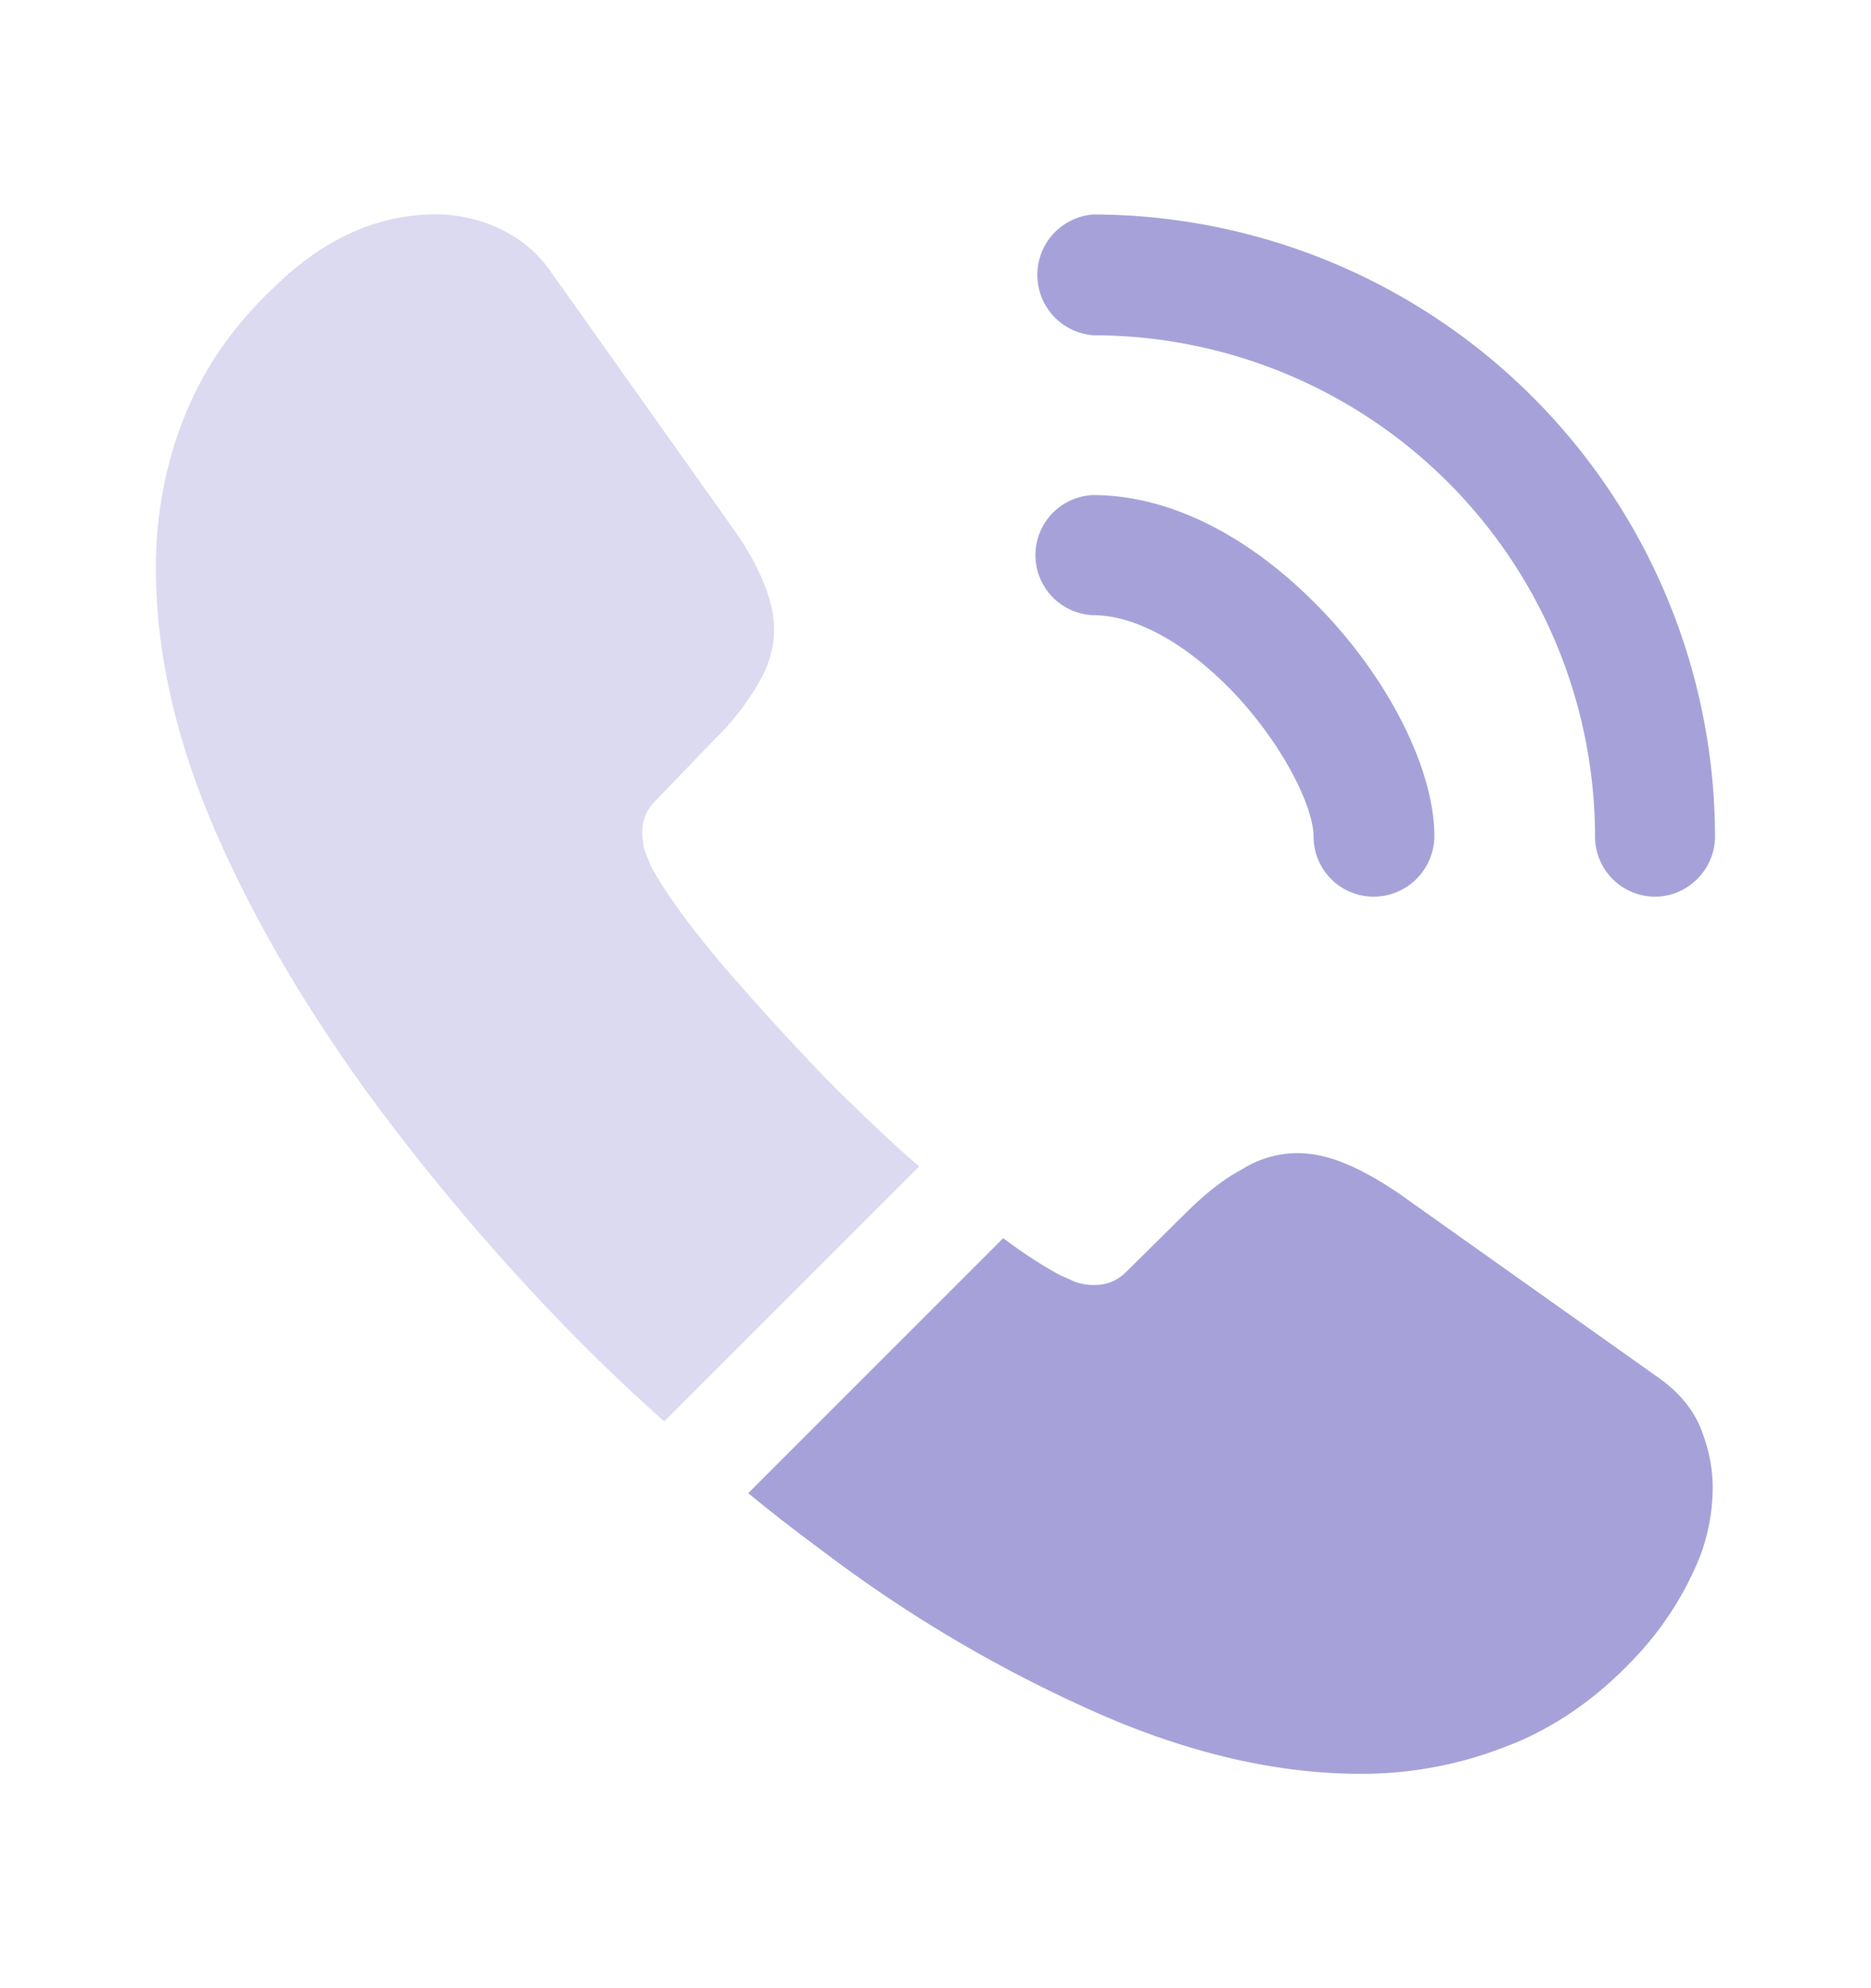 <svg width="16" height="17" fill="none" xmlns="http://www.w3.org/2000/svg"><g opacity=".5" fill="#4E46B4"><path d="M11.746 7.667a.514.514 0 01-.513-.514c0-.246-.247-.76-.66-1.206-.407-.434-.853-.687-1.227-.687a.514.514 0 010-1.027c.667 0 1.367.36 1.98 1.007.574.607.94 1.36.94 1.907a.52.52 0 01-.52.52zm2.407 0a.514.514 0 01-.513-.514 4.292 4.292 0 00-4.287-4.286.518.518 0 01-.007-1.033 5.326 5.326 0 015.32 5.32c0 .28-.233.513-.513.513z"/><path opacity=".4" d="M7.86 9.973l-2.18 2.18c-.24-.213-.474-.433-.7-.66a18.944 18.944 0 01-1.86-2.18c-.547-.76-.987-1.52-1.307-2.273-.32-.76-.48-1.487-.48-2.18 0-.453.08-.887.24-1.287.16-.406.413-.78.767-1.113.426-.42.893-.627 1.386-.627.187 0 .374.04.54.12.174.08.327.2.447.374l1.547 2.18c.12.166.206.32.266.466.06.14.094.28.094.407 0 .16-.047.32-.14.473a2.267 2.267 0 01-.374.474l-.506.526a.357.357 0 00-.107.267c0 .053.007.1.02.153.02.054.04.094.053.134.12.22.327.506.62.853.3.347.62.7.967 1.053.24.234.473.46.707.66z"/><path d="M14.646 12.72c0 .187-.033.38-.1.567a2.752 2.752 0 01-.52.84c-.327.36-.687.62-1.093.786-.007 0-.014.007-.02.007a3.37 3.37 0 01-1.28.247c-.68 0-1.407-.16-2.174-.487a11.713 11.713 0 01-2.293-1.32c-.26-.193-.52-.387-.767-.593l2.18-2.18c.187.14.354.246.494.32.033.013.073.033.12.053a.46.46 0 00.166.027c.114 0 .2-.04.274-.114l.506-.5c.167-.166.327-.293.48-.373a.888.888 0 01.474-.14c.126 0 .26.027.406.087.147.06.3.146.467.26l2.207 1.566c.173.12.293.26.366.427.067.167.107.333.107.52z"/></g></svg>